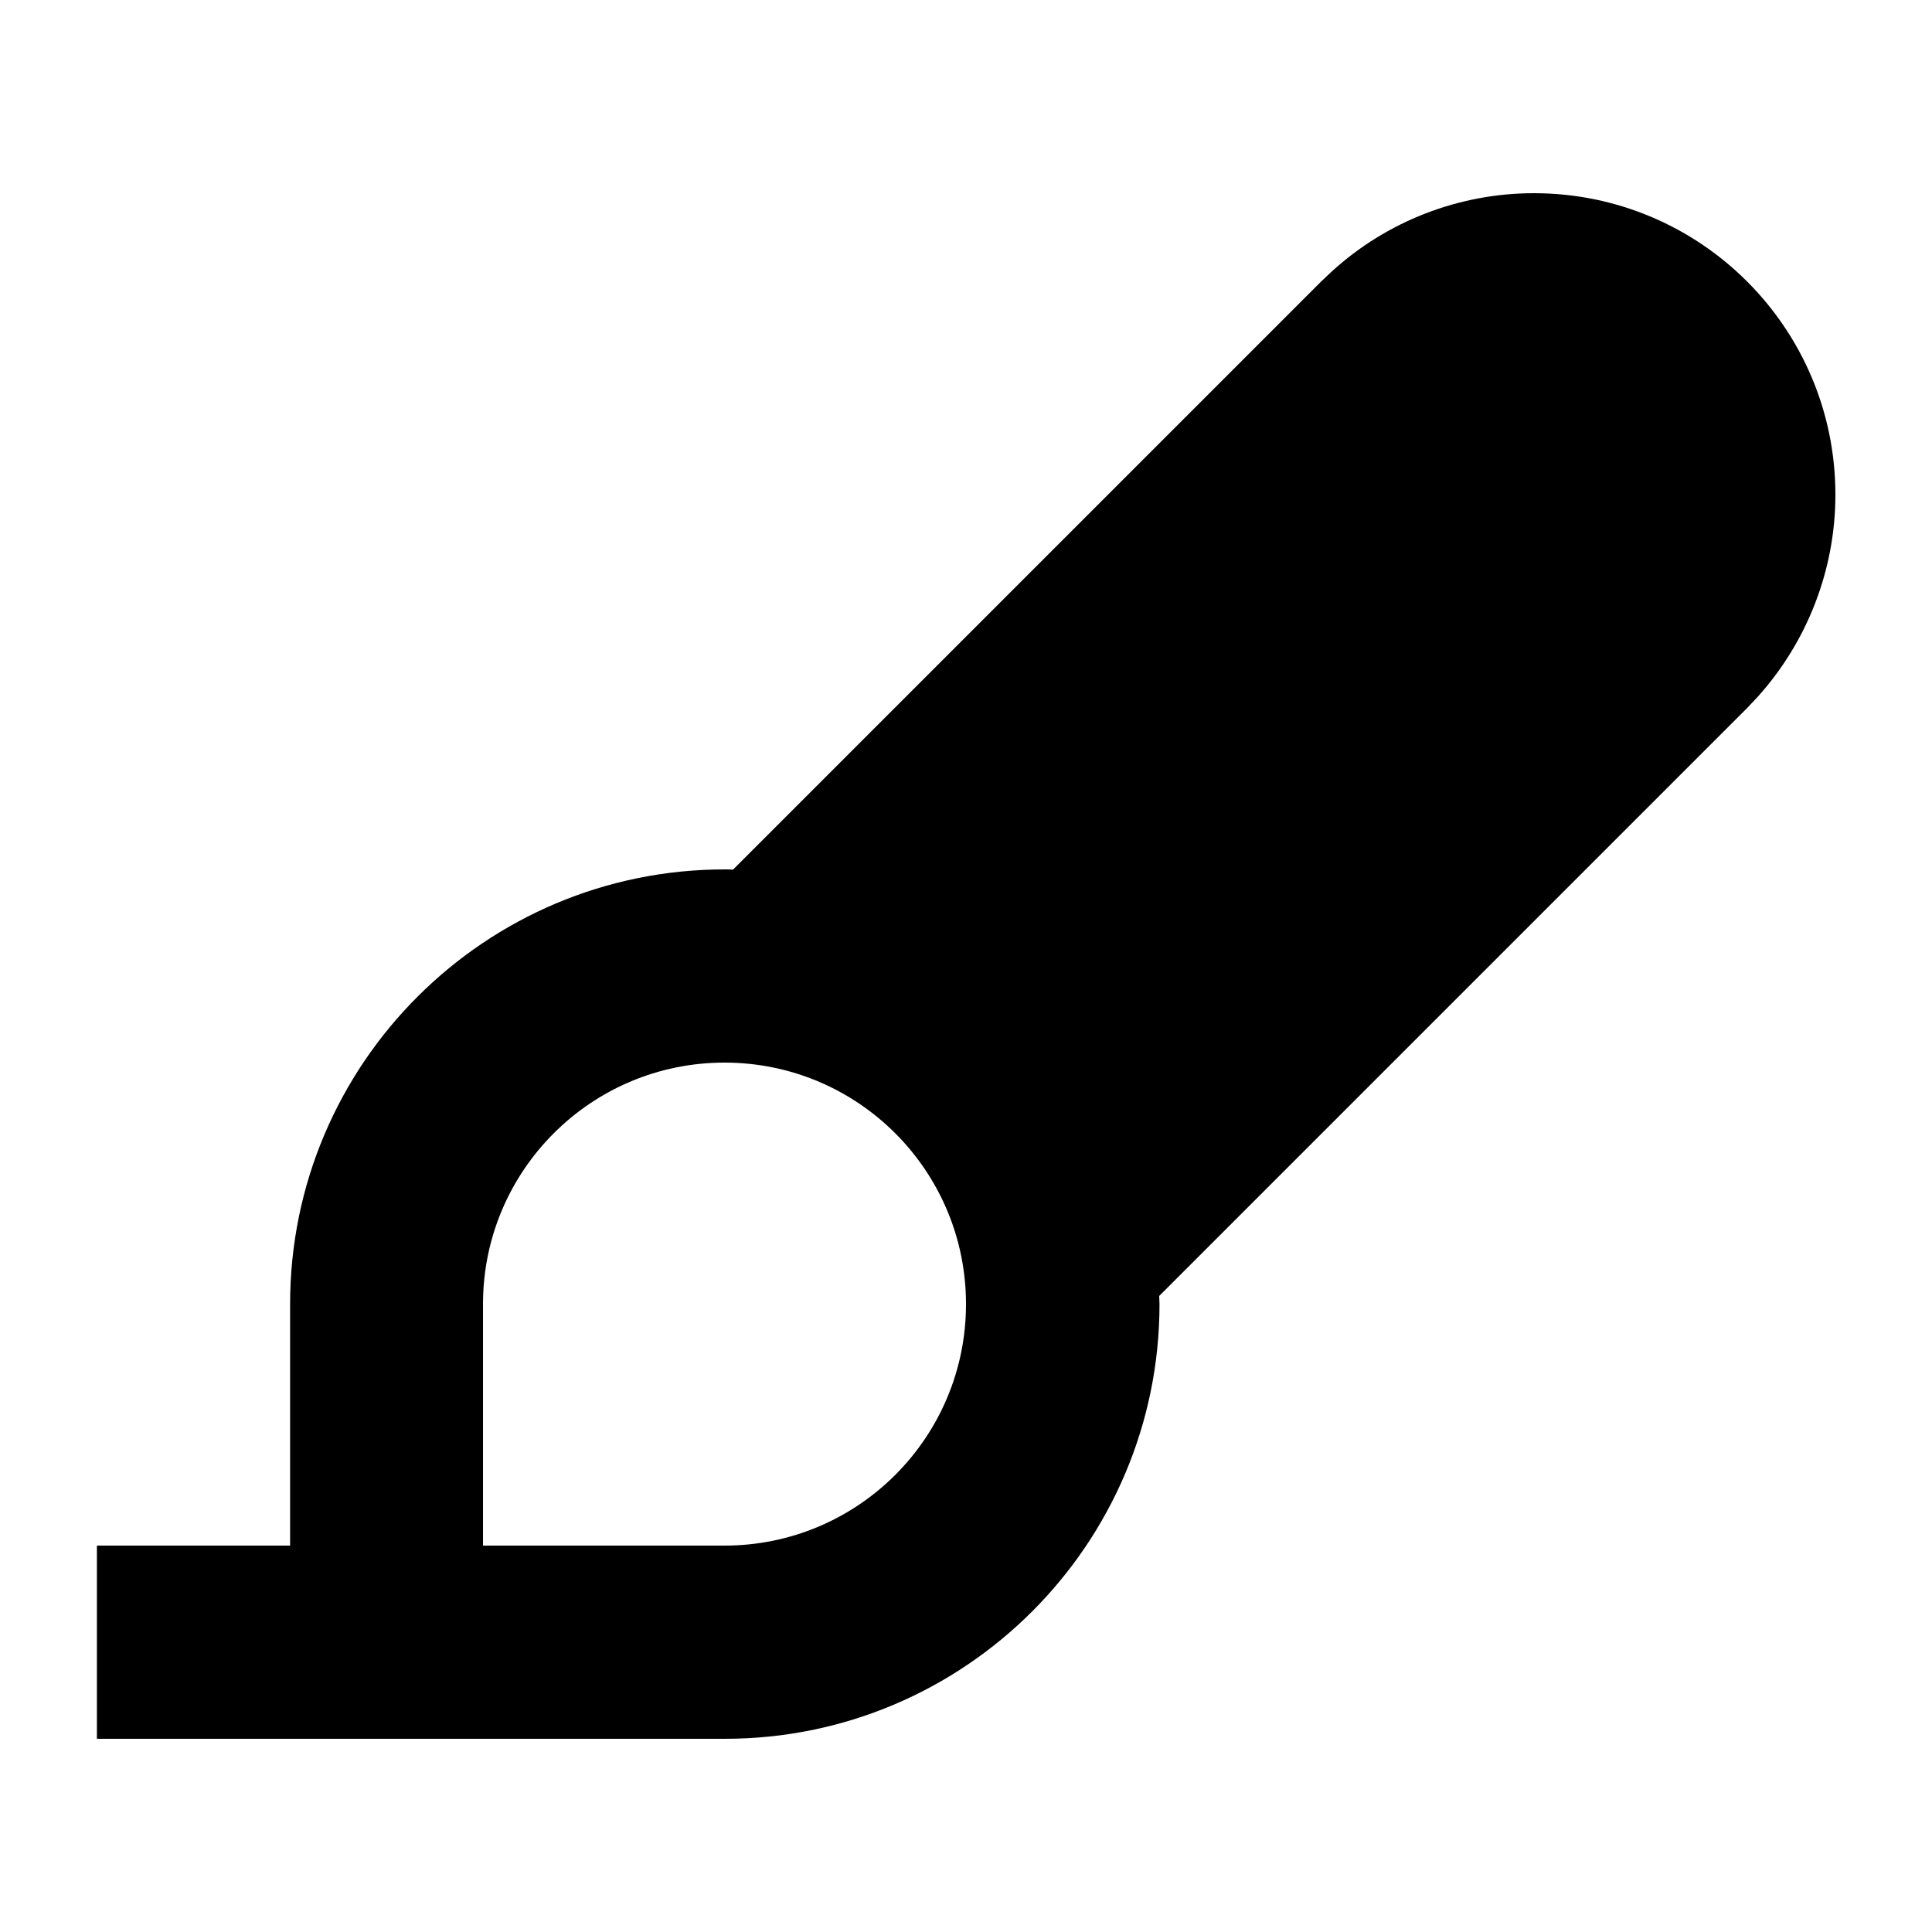 <svg xmlns="http://www.w3.org/2000/svg" viewBox="0 0 640 640"><!--! Font Awesome Pro 7.1.0 by @fontawesome - https://fontawesome.com License - https://fontawesome.com/license (Commercial License) Copyright 2025 Fonticons, Inc. --><path fill="currentColor" d="M508.1 64C563.3 64 608 108.7 608 163.9C608 188.7 598.7 212.6 582.2 230.9L578.8 234.5L384 429.3C384 430.2 384.1 431.1 384.1 432C384.1 511.5 319.6 576 240.1 576L32.1 576L32.1 512L96.1 512L96.1 432C96.1 352.5 160.6 288 240.1 288C241 288 241.9 288 242.8 288.1L437.6 93.3L441.2 89.9C459.4 73.3 483.3 64 508.1 64zM240 352C195.8 352 160 387.8 160 432L160 512L240 512C284.2 512 320 476.2 320 432C320 387.8 284.2 352 240 352z"/></svg>